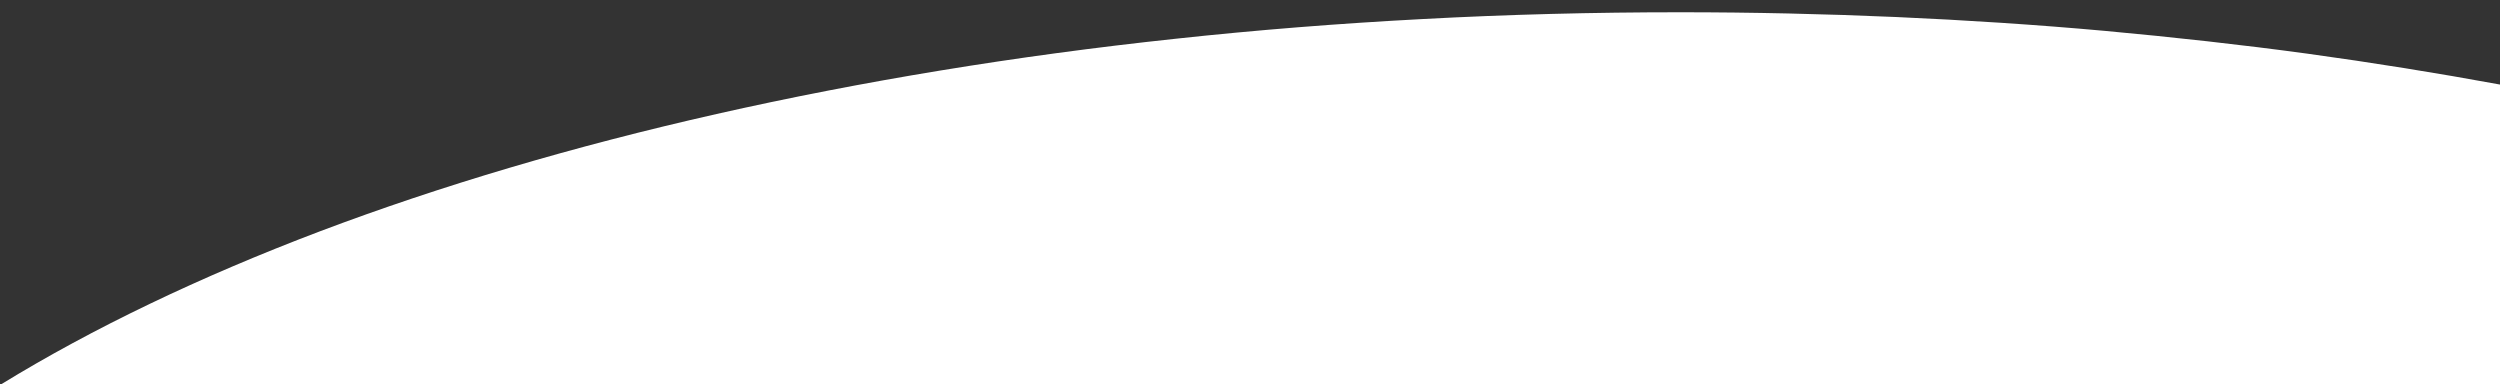 <?xml version="1.0" encoding="utf-8"?>
<!-- Generator: Adobe Illustrator 28.3.0, SVG Export Plug-In . SVG Version: 6.00 Build 0)  -->
<svg version="1.1" id="レイヤー_1" xmlns="http://www.w3.org/2000/svg" xmlns:xlink="http://www.w3.org/1999/xlink" x="0px"
	 y="0px" width="1366px" height="210px" viewBox="0 0 1366 210" style="enable-background:new 0 0 1366 210;" xml:space="preserve">
<rect x="0" y="0" width="1366" height="210" fill="#333333" stroke="none"/>
<style type="text/css">
	.st0{fill:#FFFFFF;}
</style>
<path class="st0" d="M1150.4,16.9c-37.6-3.4-76.1-5.9-114.4-7.6c-38.9-1.7-78.6-2.6-118-2.6c-47,0-94.3,1.2-140.6,3.7
	c-45.5,2.4-91,6-135.3,10.8c-87,9.3-171.4,23.2-250.6,41.1c-77.9,17.6-150.8,39.2-216.7,64.1C109.1,151.3,50.5,179.4,0.6,210l0,0
	H1366V46.2c-34.3-6.3-69.7-12-105.4-16.9C1224.6,24.4,1187.5,20.3,1150.4,16.9z"/>
</svg>
